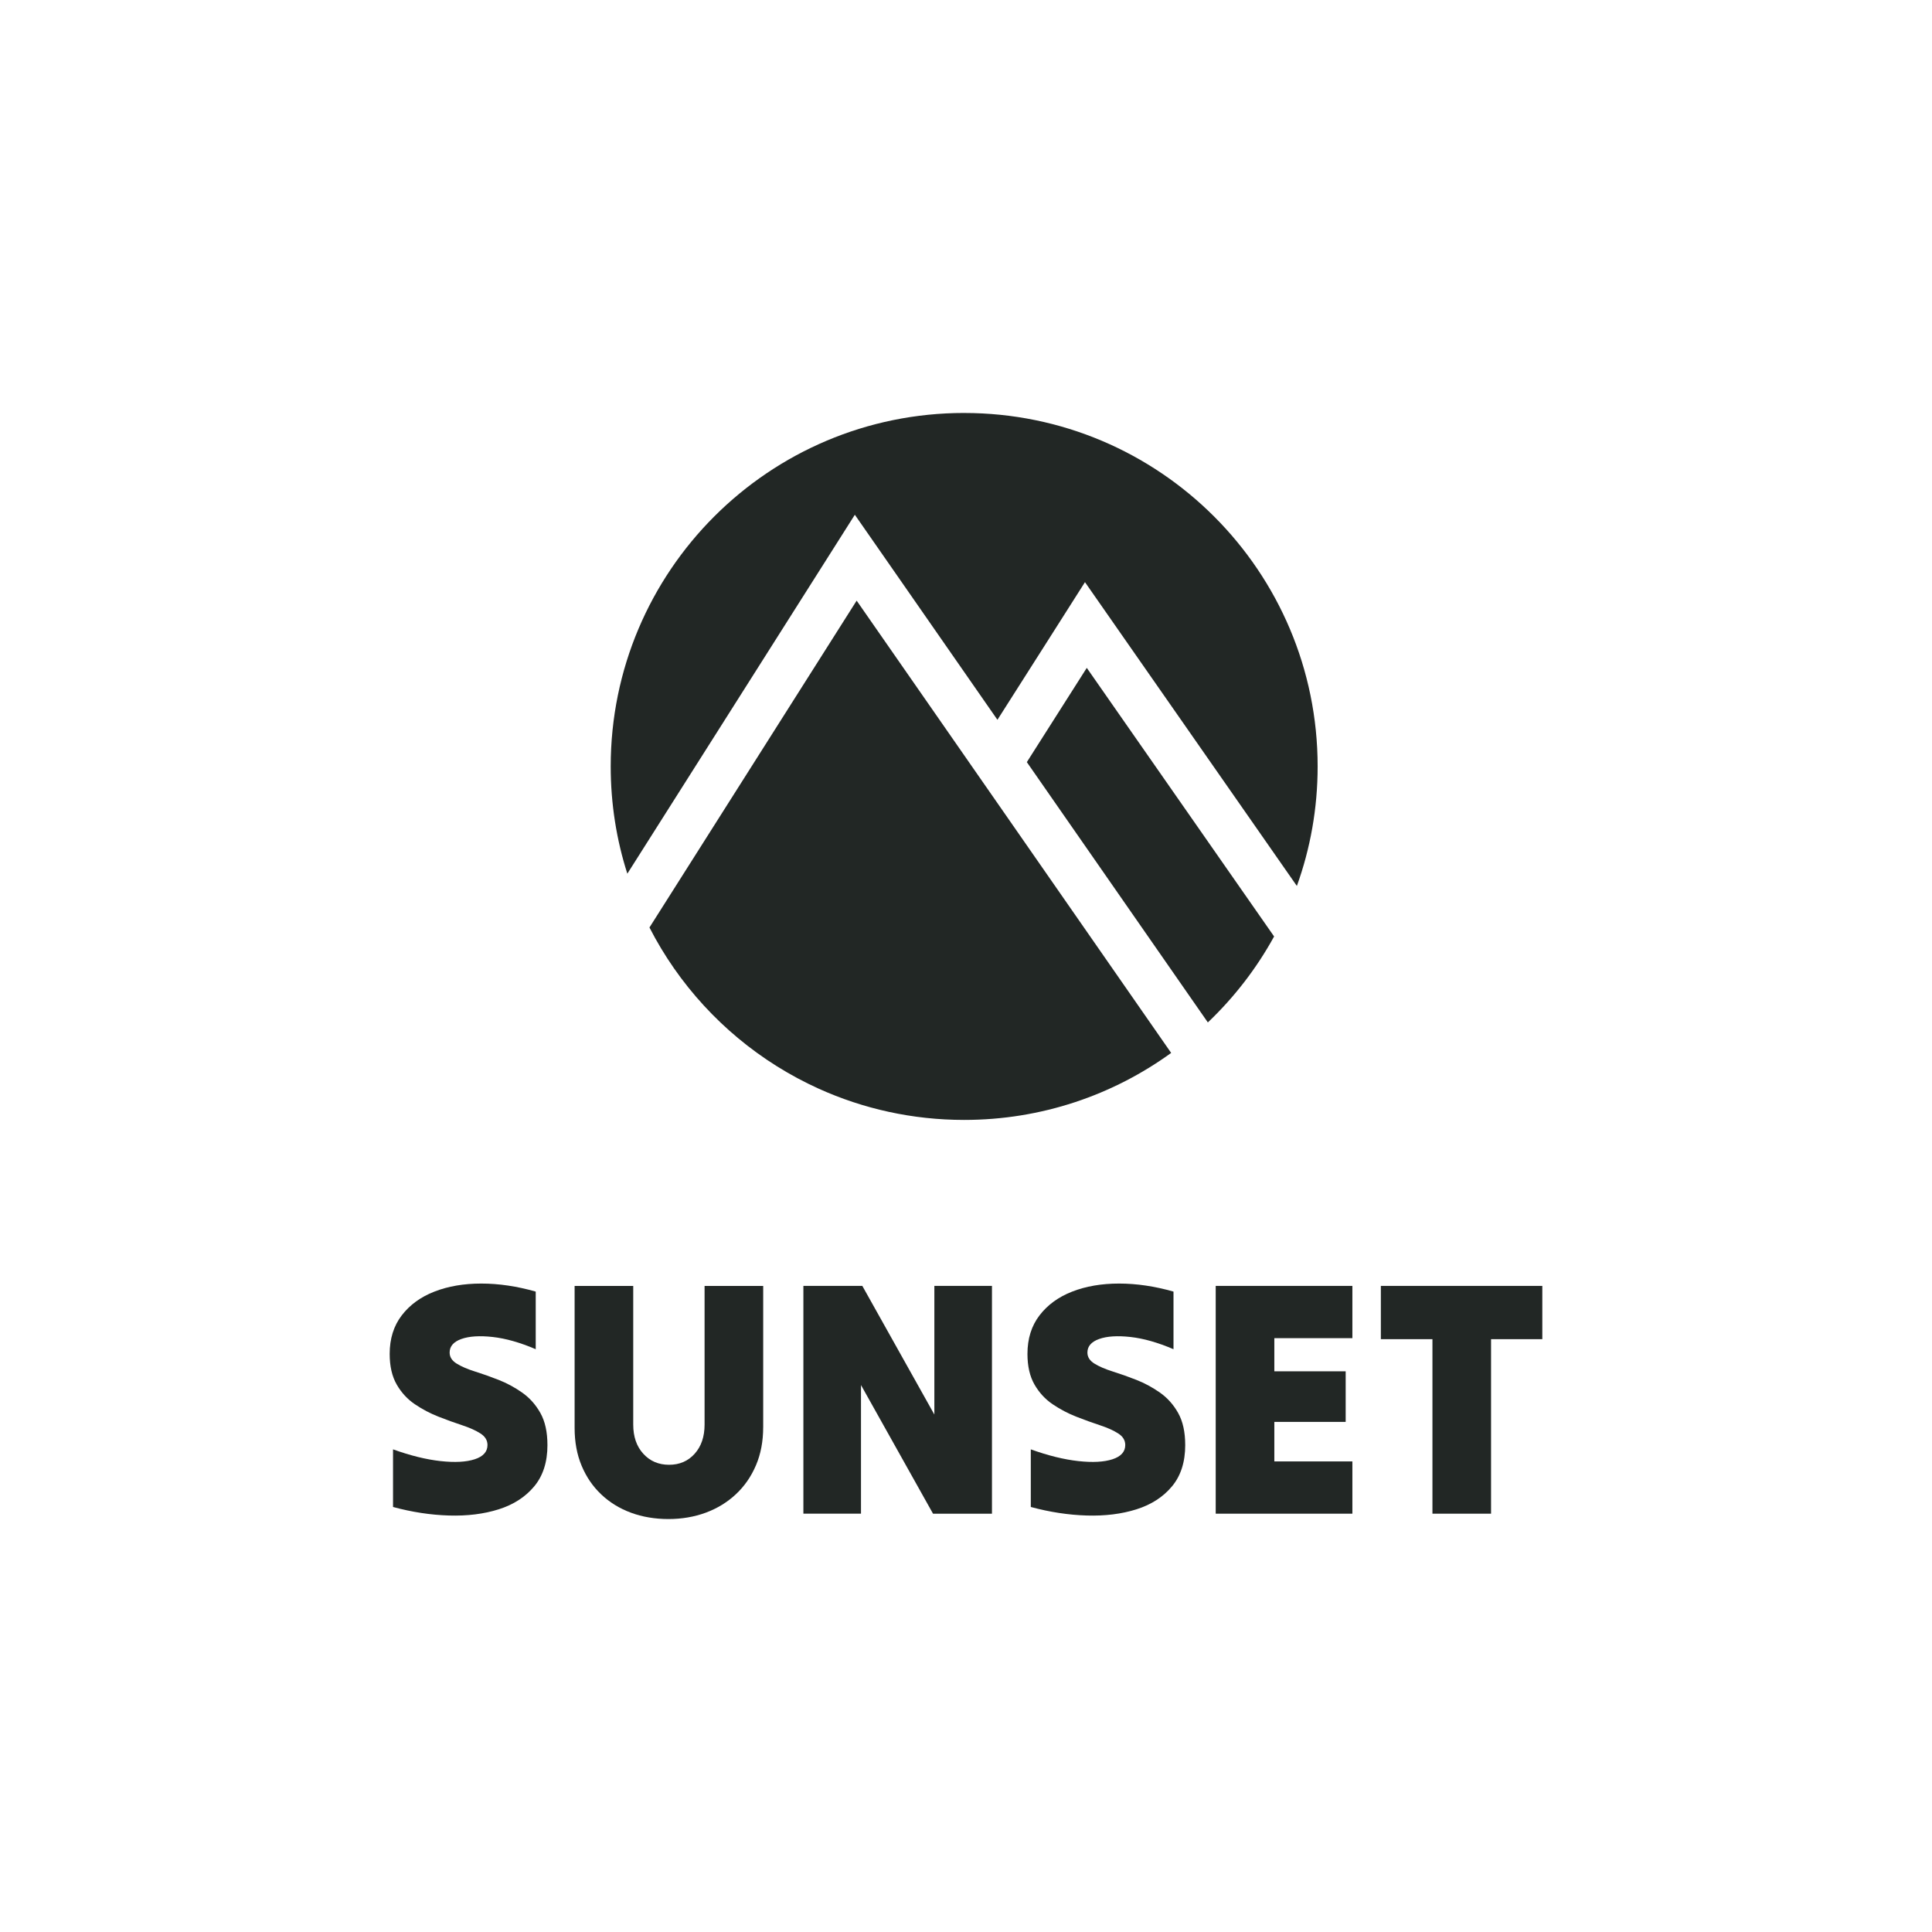 <svg viewBox="0 0 1000 1000" xmlns="http://www.w3.org/2000/svg" data-name="Camada 1" id="Camada_1">
  <defs>
    <style>
      .cls-1 {
        fill: #222725;
        stroke-width: 0px;
      }
    </style>
  </defs>
  <g>
    <path d="m499.05,213.75c-101.05,0-182.95,81.91-182.95,182.95,0,19.36,3,38,8.61,55.52l97.92-154.49,19.83-31.29,21.15,30.4,52.66,75.73,25.51-40.09,19.8-31.16,21.13,30.3,88.55,126.95c6.96-19.31,10.75-40.14,10.75-61.86,0-101.05-81.91-182.95-182.95-182.95Z" class="cls-1"></path>
    <path d="m531.49,394.47l93.69,134.74c13.6-12.94,25.19-27.92,34.29-44.5l-96.96-139.02-31.02,48.78Z" class="cls-1"></path>
    <path d="m501.97,395.11l-58.57-84.22-107.24,169.18c15.1,29.47,37.98,54.31,65.92,71.8,6.96,4.35,14.22,8.26,21.74,11.66,22.95,10.36,48.41,16.14,75.22,16.14,40.02,0,77.04-12.86,107.15-34.68l-88.99-127.98-15.23-21.89Z" class="cls-1"></path>
  </g>
  <g>
    <path d="m283.36,747.93c0,8.79-2.28,15.93-6.85,21.41-4.57,5.49-10.69,9.45-18.38,11.88-7.69,2.43-16.27,3.49-25.75,3.21-9.48-.29-19.13-1.76-28.95-4.42v-29.82c9.02,3.24,17.22,5.26,24.62,6.07,7.39.81,13.29.49,17.68-.95,4.39-1.44,6.59-3.9,6.59-7.37,0-2.43-1.21-4.42-3.64-5.98-2.43-1.56-5.58-2.97-9.45-4.25-3.87-1.27-7.95-2.74-12.22-4.42-4.28-1.67-8.35-3.81-12.22-6.42-3.87-2.6-7.02-6.01-9.45-10.23-2.43-4.22-3.64-9.51-3.64-15.86,0-7.86,2.08-14.51,6.24-19.94,4.16-5.43,9.8-9.54,16.91-12.31,7.11-2.77,15.2-4.16,24.27-4.16s18.47,1.39,28.17,4.16v29.82c-8.09-3.47-15.52-5.58-22.28-6.33-6.76-.75-12.17-.4-16.21,1.04-4.05,1.45-6.07,3.79-6.07,7.02,0,2.31,1.21,4.22,3.64,5.72,2.43,1.5,5.58,2.86,9.45,4.08,3.87,1.21,7.95,2.66,12.22,4.33,4.28,1.68,8.35,3.87,12.22,6.59,3.87,2.72,7.02,6.24,9.45,10.58,2.43,4.33,3.64,9.86,3.64,16.56Z" class="cls-1"></path>
    <path d="m395.02,738.74c0,7.28-1.24,13.84-3.73,19.68-2.49,5.84-5.95,10.84-10.4,15-4.45,4.16-9.65,7.34-15.6,9.54-5.95,2.19-12.4,3.29-19.33,3.29s-13.52-1.1-19.42-3.29-11.01-5.34-15.34-9.45c-4.34-4.1-7.72-9.04-10.14-14.82-2.43-5.78-3.64-12.31-3.64-19.59v-73.51h30.34v71.78c0,6.24,1.73,11.27,5.2,15.08s7.92,5.72,13.35,5.72,9.85-1.91,13.26-5.72c3.41-3.81,5.12-8.84,5.12-15.08v-71.78h30.34v73.17Z" class="cls-1"></path>
    <path d="m415.83,783.48v-117.9h30.51c6.13,10.98,12.34,22.08,18.64,33.29,6.3,11.21,12.51,22.31,18.64,33.29v-66.58h29.82v117.9h-30.51c-6.13-10.98-12.34-22.08-18.64-33.29-6.3-11.21-12.51-22.31-18.64-33.29v66.58h-29.82Z" class="cls-1"></path>
    <path d="m613.47,747.93c0,8.79-2.28,15.93-6.85,21.41-4.57,5.49-10.69,9.45-18.38,11.88-7.69,2.43-16.27,3.49-25.75,3.21-9.48-.29-19.13-1.76-28.95-4.42v-29.82c9.02,3.24,17.22,5.26,24.62,6.07,7.39.81,13.29.49,17.68-.95,4.39-1.44,6.59-3.9,6.59-7.37,0-2.43-1.21-4.42-3.64-5.98-2.43-1.56-5.58-2.97-9.45-4.25-3.87-1.27-7.95-2.74-12.22-4.42-4.28-1.67-8.35-3.81-12.22-6.42-3.87-2.6-7.02-6.01-9.45-10.23-2.43-4.22-3.64-9.51-3.64-15.86,0-7.86,2.08-14.51,6.24-19.94,4.16-5.43,9.8-9.54,16.91-12.31,7.11-2.77,15.2-4.16,24.27-4.16s18.47,1.39,28.17,4.16v29.82c-8.09-3.47-15.52-5.58-22.28-6.33-6.76-.75-12.17-.4-16.21,1.04-4.05,1.45-6.07,3.79-6.07,7.02,0,2.31,1.21,4.22,3.64,5.72,2.43,1.5,5.58,2.86,9.45,4.08,3.87,1.21,7.95,2.66,12.22,4.33,4.28,1.68,8.35,3.87,12.22,6.59,3.87,2.72,7.02,6.24,9.45,10.58,2.43,4.33,3.64,9.86,3.64,16.56Z" class="cls-1"></path>
    <path d="m629.25,783.48v-117.9h70.74v27.05h-40.4v17.16h36.93v26.18h-36.93v20.46h40.4v27.05h-70.74Z" class="cls-1"></path>
    <path d="m741.43,783.48v-90.33h-26.7v-27.57h83.57v27.57h-26.53v90.33h-30.34Z" class="cls-1"></path>
  </g>
</svg>